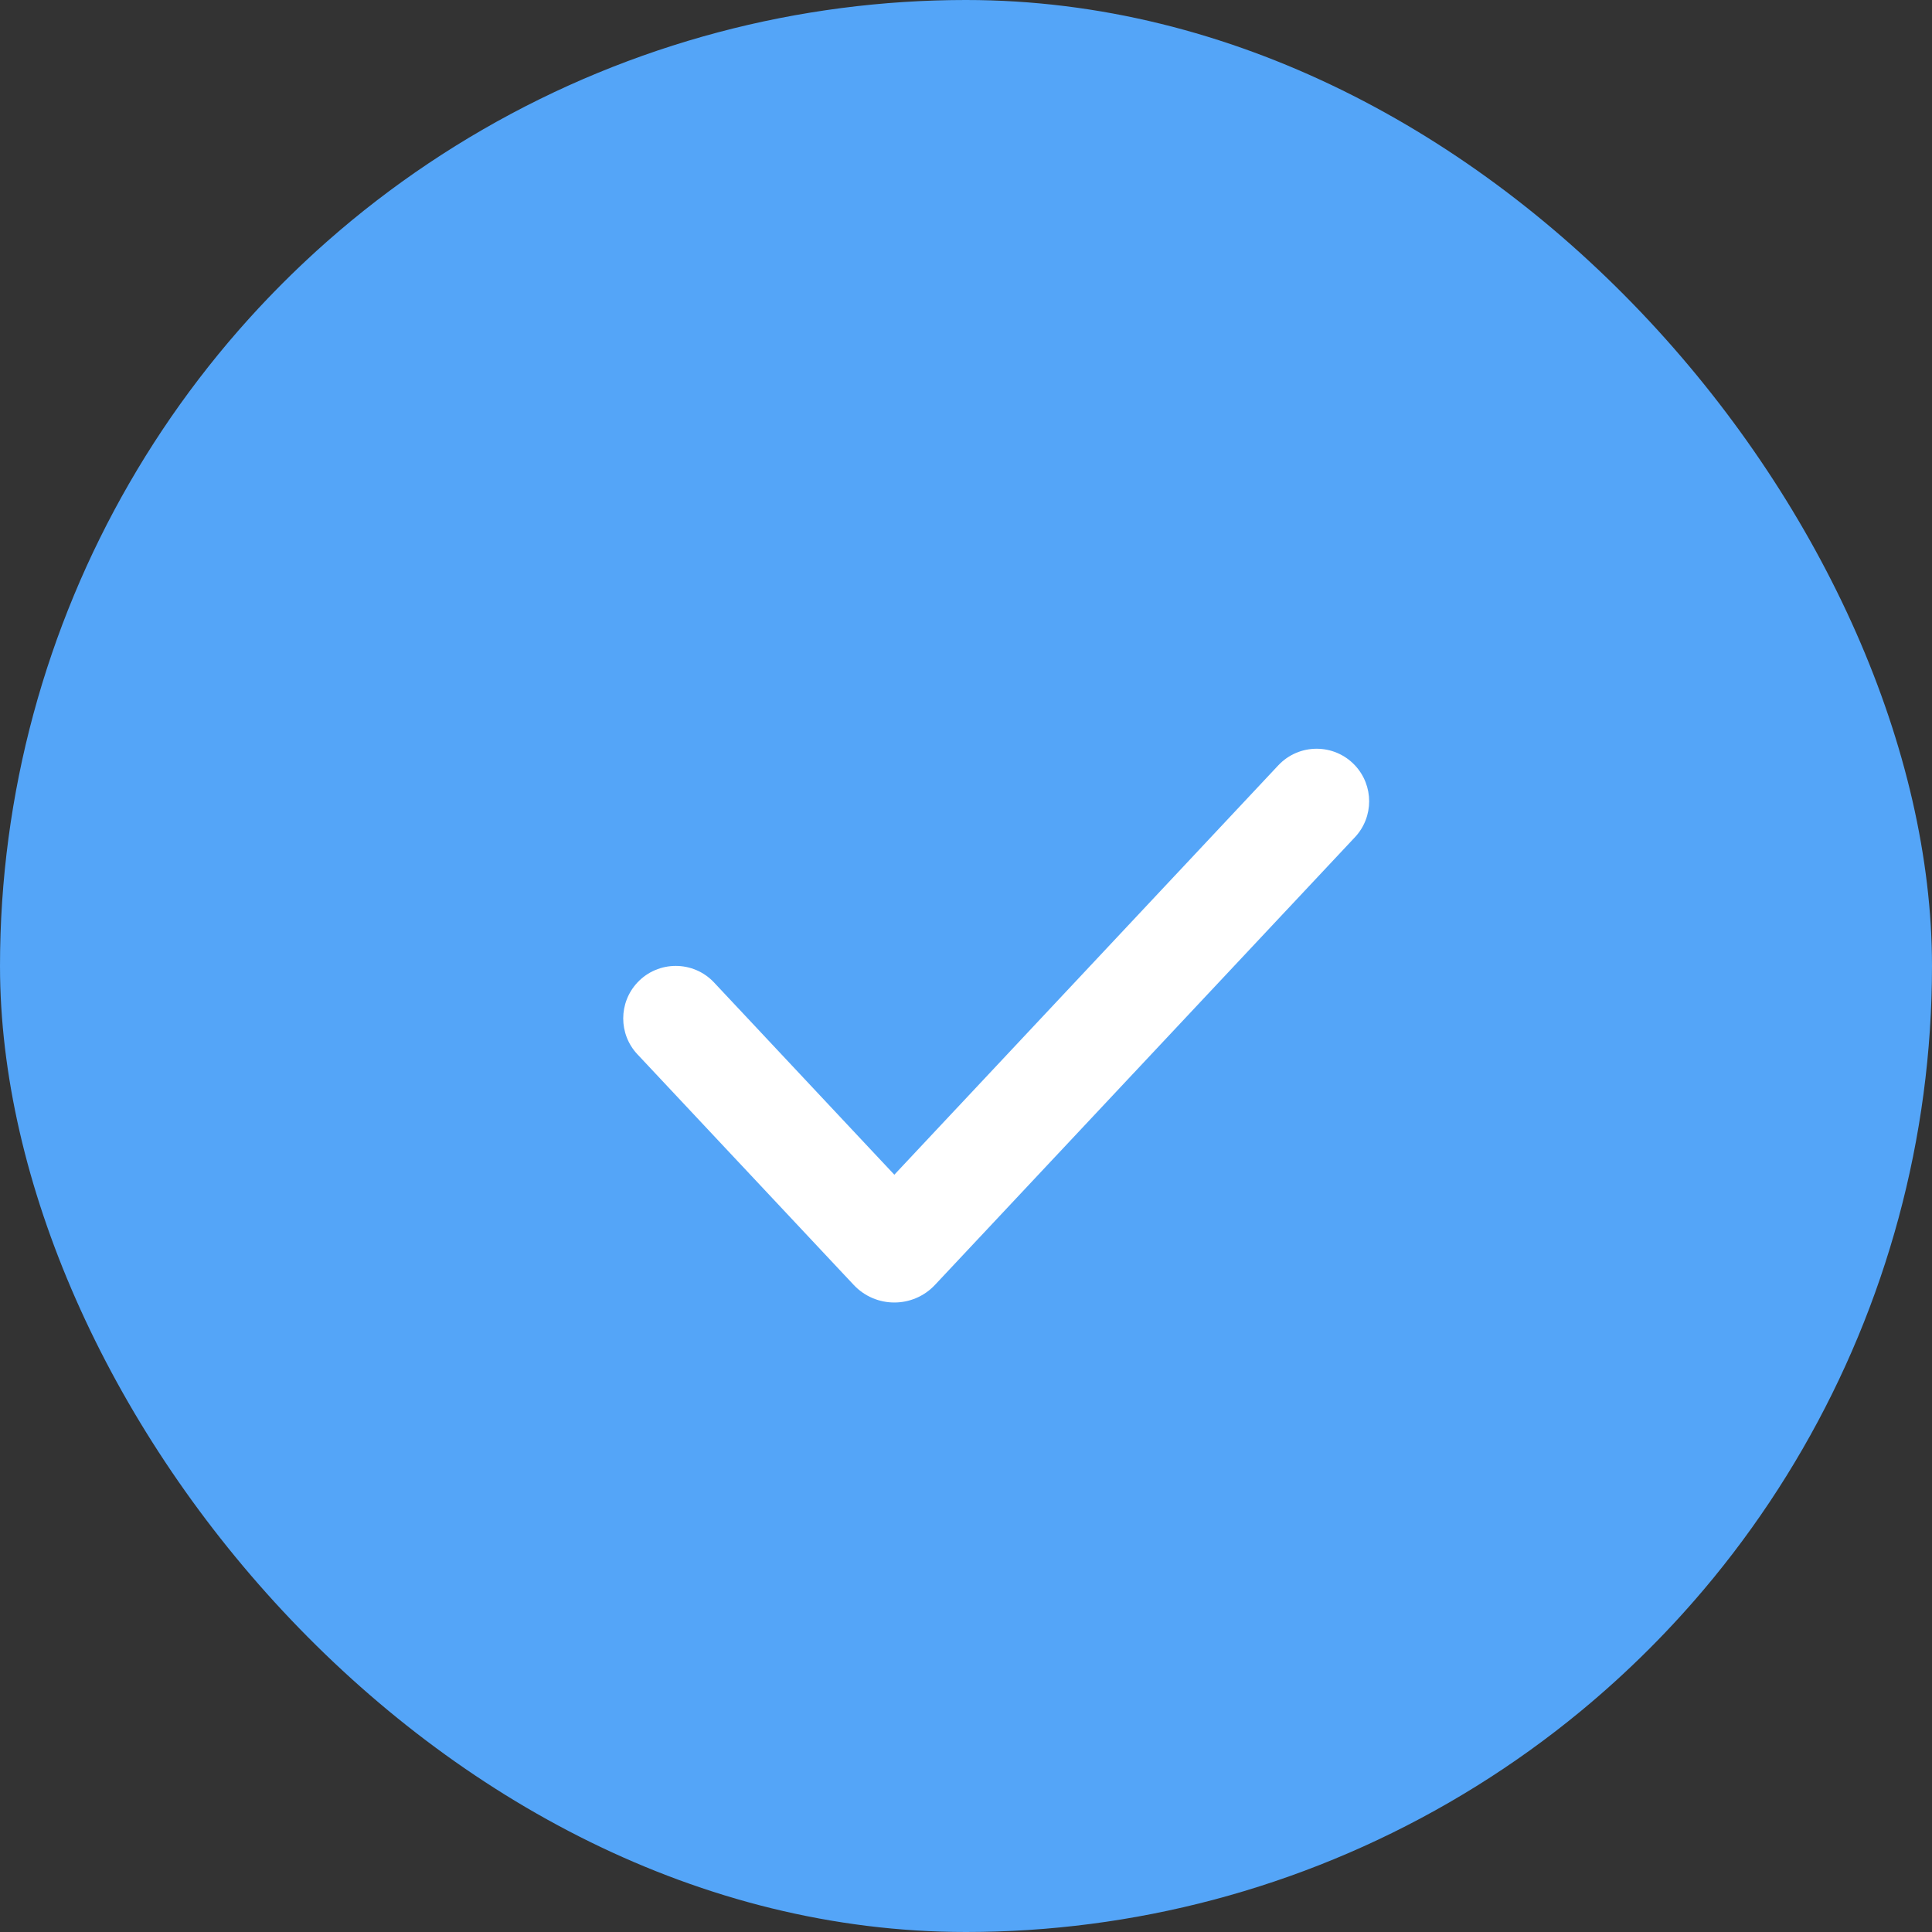 <svg width="32" height="32" viewBox="0 0 32 32" fill="none" xmlns="http://www.w3.org/2000/svg">
<rect x="0" y="0" width="32" height="32" fill="#333333" stroke="none"/>
<g clip-path="url(#clip0_2915_4630)">
<circle cx="16" cy="16" r="16" fill="#54A5F8"/>
<path d="M14.813 19.457L11.827 16.273C11.483 15.907 10.902 15.907 10.558 16.273C10.244 16.608 10.244 17.129 10.558 17.463L14.139 21.281C14.504 21.671 15.122 21.671 15.487 21.281L22.442 13.867C22.756 13.532 22.756 13.011 22.442 12.676C22.098 12.31 21.517 12.31 21.173 12.676L14.813 19.457Z" fill="white"/>
</g>
<defs>
<clipPath id="clip0_2915_4630">
<rect width="32" height="32" rx="16" fill="white"/>
</clipPath>
</defs>
</svg>
